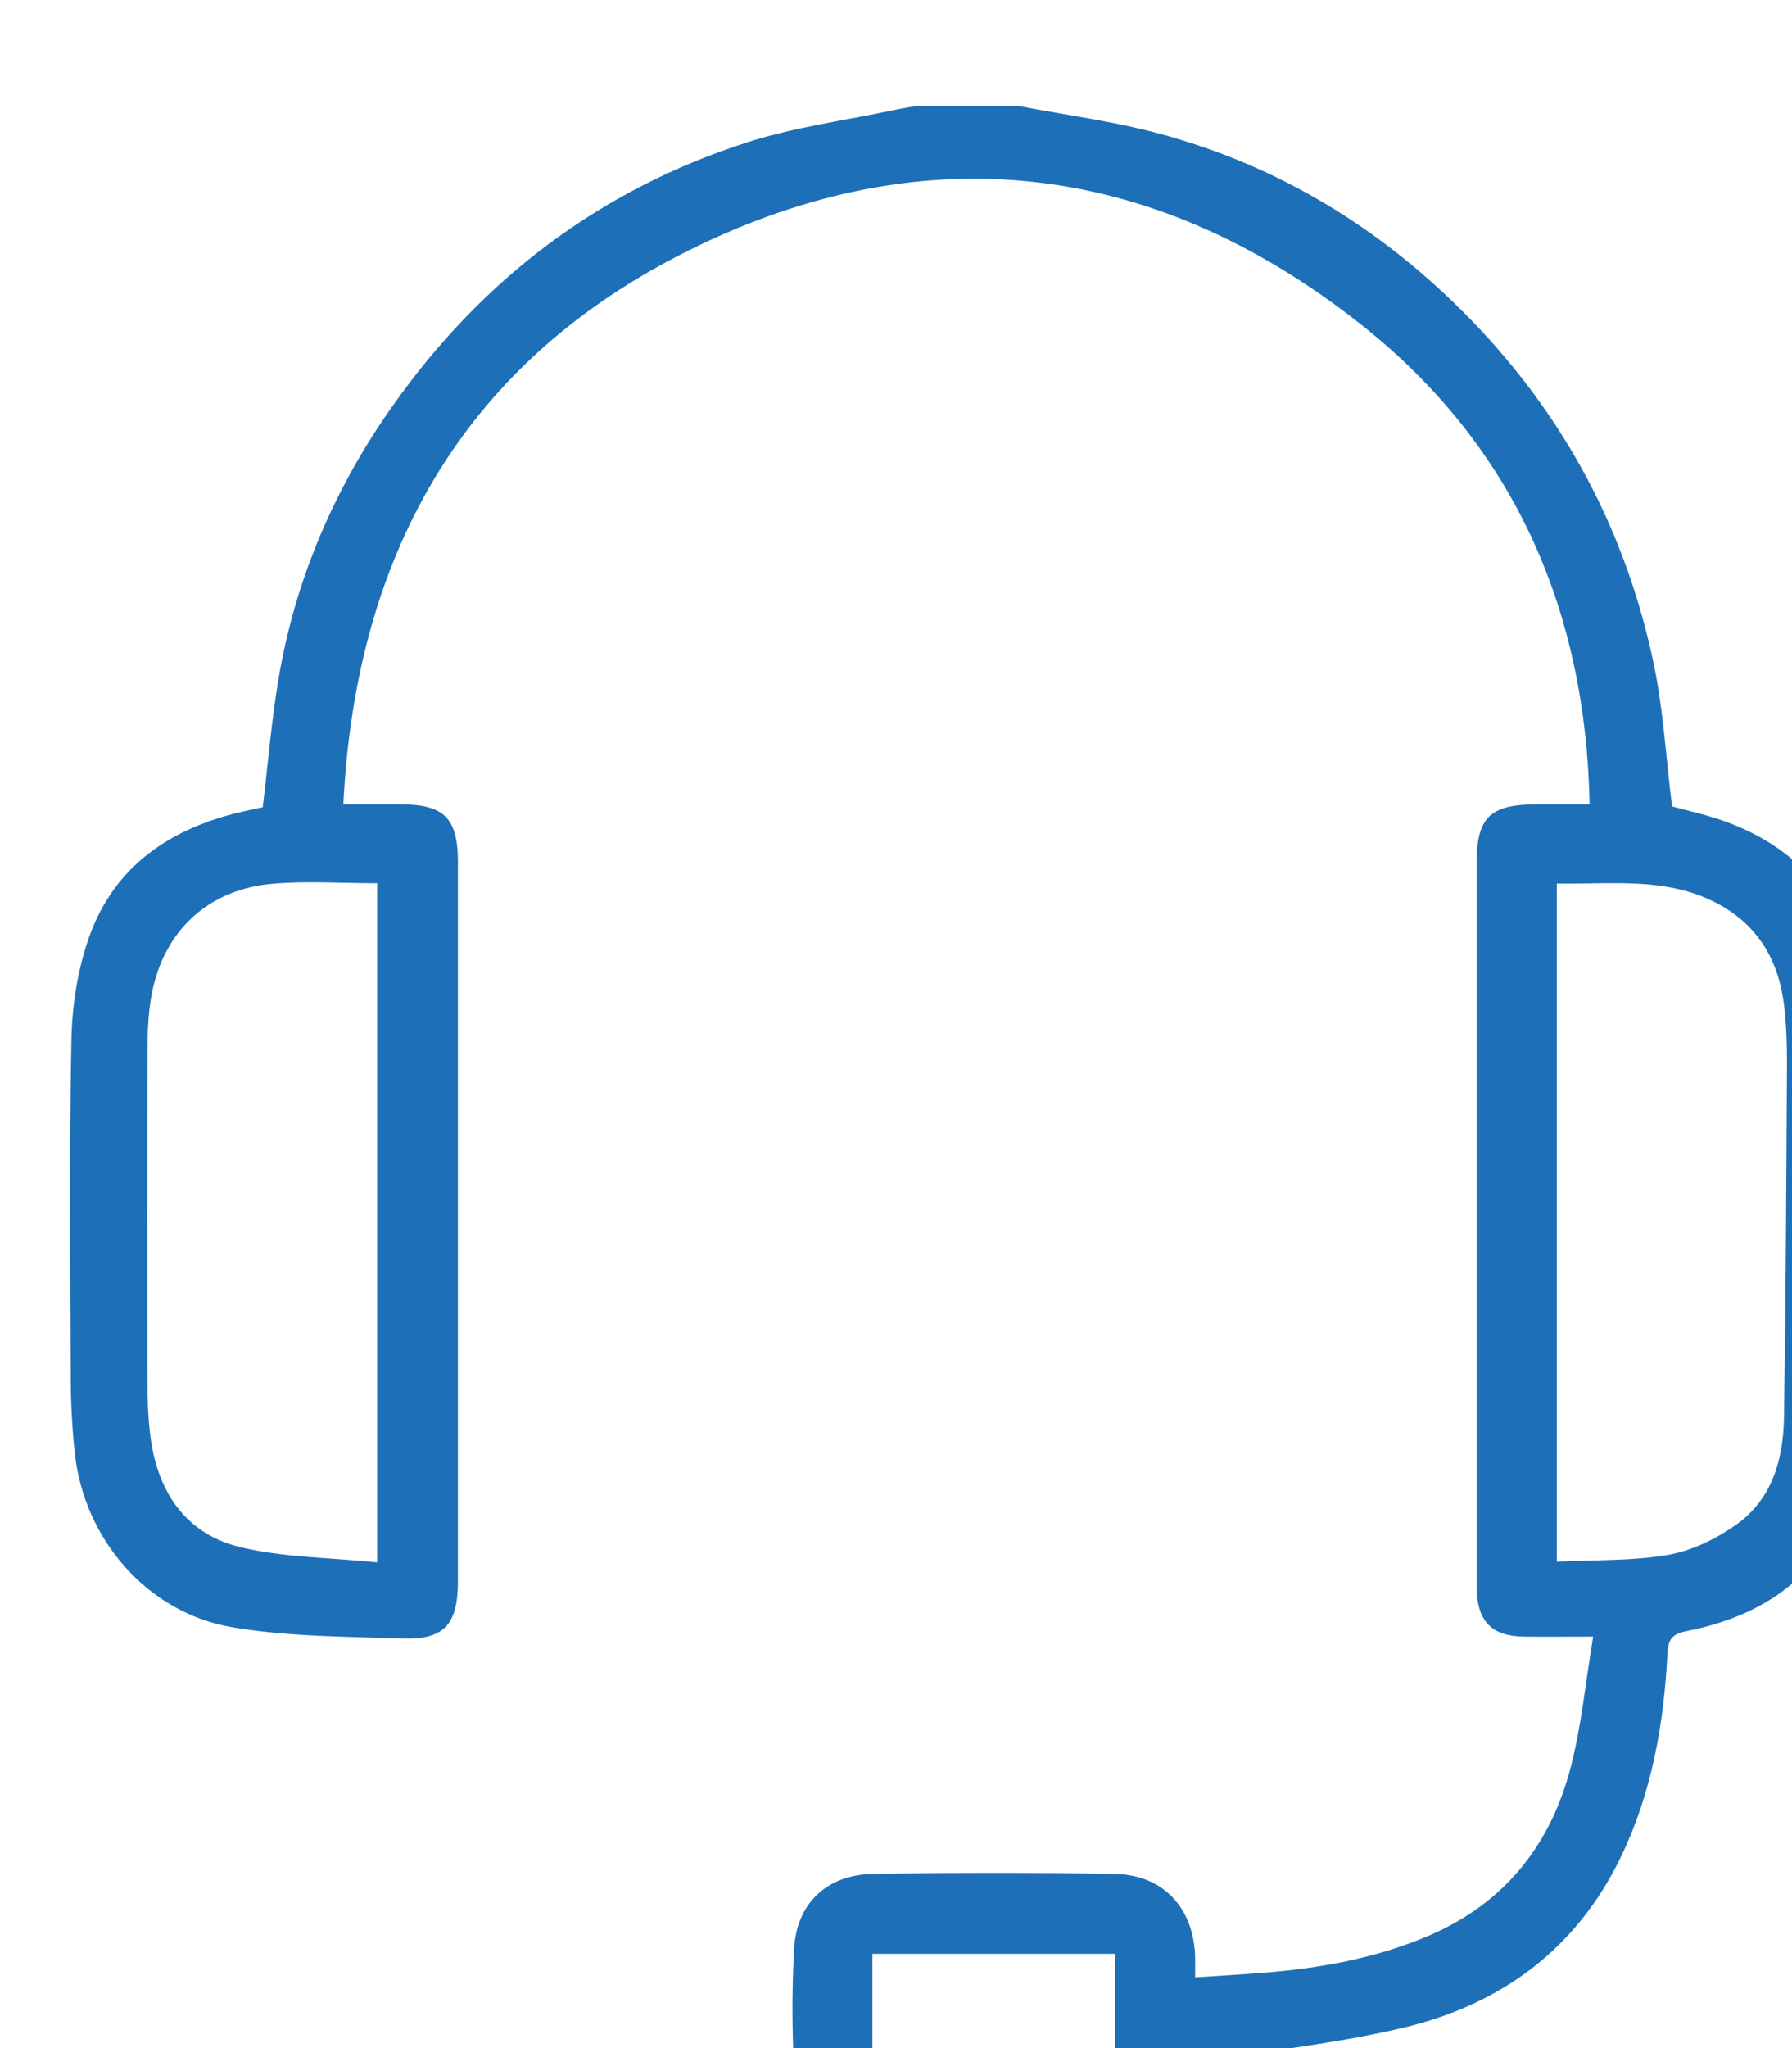 <svg xmlns="http://www.w3.org/2000/svg" xmlns:svg="http://www.w3.org/2000/svg" width="22.66mm" height="25.891mm" viewBox="0 0 22.66 25.891" id="svg1" xml:space="preserve"><defs id="defs1"><clipPath clipPathUnits="userSpaceOnUse" id="clipPath95"><path d="M 0,5832.961 H 1440 V 0 H 0 Z" id="path95"></path></clipPath></defs><g id="layer-MC1" transform="matrix(0.265,0,0,0.265,-608.186,-627.429)"><path id="path94" d="m 839.715,3929.908 h 8.692 v 4.419 h -8.692 z m 24.498,18.449 c 1.38,0.07 2.707,0.02 3.986,0.244 0.855,0.15 1.724,0.575 2.44,1.083 1.285,0.912 1.685,2.343 1.707,3.844 0.063,4.18 0.083,8.36 0.105,12.54 0.004,0.739 -0.015,1.484 -0.105,2.216 -0.2,1.609 -0.946,2.879 -2.43,3.648 -1.809,0.938 -3.752,0.657 -5.703,0.691 z m -42.226,-0.024 v 24.3 c -1.293,0 -2.54,0.09 -3.769,-0.02 -2.257,-0.202 -3.836,-1.654 -4.286,-3.862 -0.142,-0.695 -0.166,-1.423 -0.169,-2.136 -0.015,-3.891 -0.013,-7.782 -0.002,-11.672 0.002,-0.715 0.018,-1.436 0.113,-2.143 0.263,-1.968 1.272,-3.463 3.233,-3.928 1.555,-0.369 3.196,-0.368 4.88,-0.539 m 22.986,52.108 c 1.656,-0.317 3.338,-0.537 4.963,-0.971 4.365,-1.165 8.089,-3.46 11.225,-6.697 3.353,-3.461 5.53,-7.572 6.519,-12.277 0.346,-1.648 0.439,-3.349 0.659,-5.113 0.568,-0.159 1.264,-0.305 1.924,-0.547 2.821,-1.033 4.388,-3.093 4.796,-6.037 0.115,-0.824 0.14,-1.664 0.143,-2.497 0.014,-4.061 0.056,-8.123 -0.023,-12.182 -0.025,-1.264 -0.226,-2.584 -0.652,-3.769 -0.938,-2.612 -3.028,-3.958 -5.668,-4.478 -0.562,-0.111 -0.66,-0.332 -0.687,-0.837 -0.129,-2.491 -0.557,-4.925 -1.643,-7.198 -1.591,-3.331 -4.306,-5.328 -7.816,-6.158 -2.4,-0.568 -4.873,-0.827 -7.439,-1.244 0,-0.104 0.008,-0.382 -10e-4,-0.658 -0.047,-1.522 -1.229,-2.709 -2.755,-2.717 -2.962,-0.016 -5.924,-0.016 -8.886,0 -1.399,0.01 -2.584,0.985 -2.678,2.378 -0.115,1.687 -0.137,3.39 -0.042,5.078 0.091,1.624 1.189,2.639 2.811,2.667 2.89,0.05 5.781,0.052 8.671,0 1.749,-0.031 2.839,-1.24 2.873,-3.007 0.004,-0.191 10e-4,-0.381 10e-4,-0.693 0.826,0.055 1.622,0.099 2.416,0.162 2.053,0.162 4.068,0.52 5.97,1.339 2.713,1.168 4.367,3.274 5.076,6.088 0.369,1.465 0.517,2.986 0.784,4.603 -0.954,0 -1.711,-0.01 -2.469,0 -1.135,0.012 -1.651,0.516 -1.701,1.65 -0.006,0.143 -0.001,0.286 -0.001,0.43 -10e-4,8.527 -10e-4,17.056 0,25.583 0,1.647 0.472,2.114 2.131,2.116 0.595,0 1.19,0 1.914,0 -0.138,7.017 -2.747,12.877 -8.186,17.175 -7.539,5.956 -15.913,6.86 -24.446,2.454 -7.764,-4.01 -11.547,-10.785 -11.981,-19.629 0.748,0 1.404,0 2.06,0 1.55,0 2.041,-0.498 2.041,-2.062 10e-4,-8.576 10e-4,-17.152 0,-25.727 0,-1.57 -0.491,-2.115 -2.033,-2.059 -2.02,0.075 -4.065,0.067 -6.046,0.404 -3.05,0.519 -5.315,3.168 -5.637,6.25 -0.092,0.876 -0.14,1.761 -0.143,2.641 -0.015,4.037 -0.055,8.075 0.023,12.111 0.024,1.241 0.222,2.537 0.637,3.701 0.91,2.555 2.931,3.9 5.509,4.487 0.255,0.058 0.51,0.111 0.704,0.152 0.187,1.56 0.311,3.08 0.562,4.579 0.595,3.557 1.99,6.803 4.061,9.746 3.204,4.554 7.437,7.777 12.748,9.477 1.689,0.54 3.476,0.774 5.219,1.146 0.254,0.054 0.511,0.093 0.766,0.139 h 3.727 z" style="fill:#1d70b7;fill-opacity:1;fill-rule:nonzero;stroke:none" transform="matrix(1.333,0,0,-1.333,1217.332,7705.306)" clip-path="url(#clipPath95)"></path></g></svg>